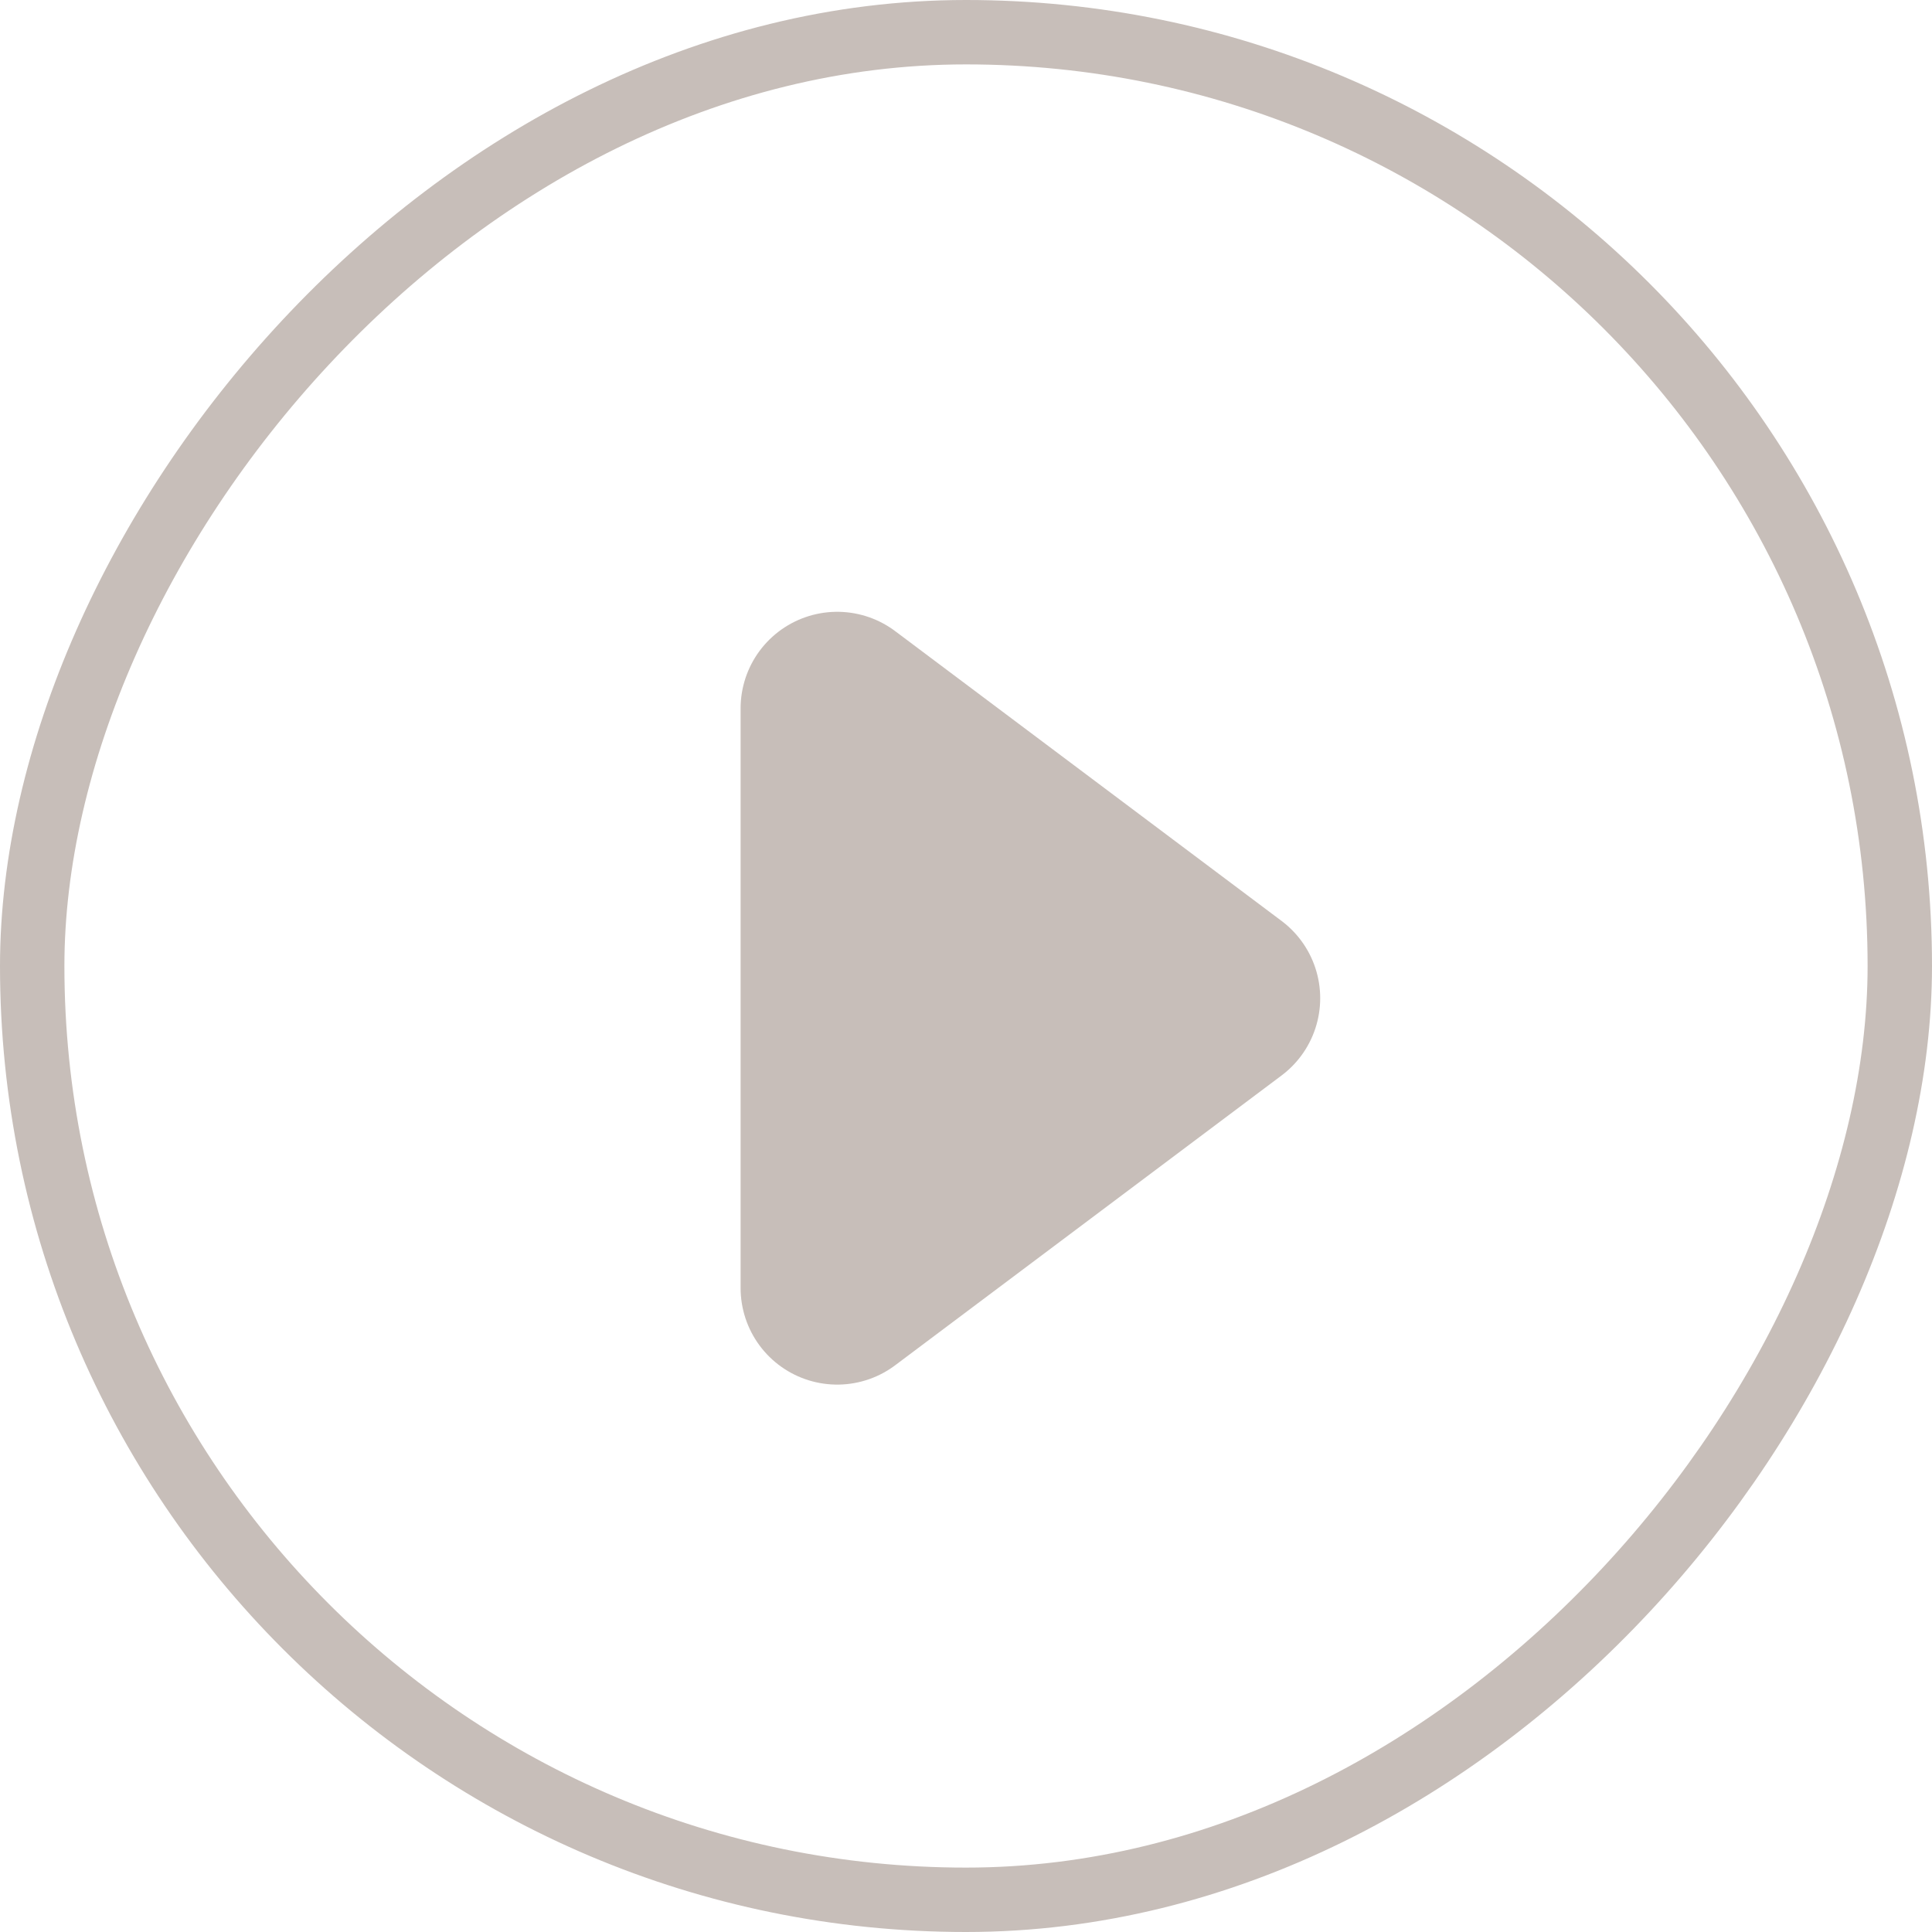 <svg width="30" height="30" viewBox="0 0 30 30" fill="none" xmlns="http://www.w3.org/2000/svg">
<rect x="-0.5" y="0.5" width="29" height="29" rx="14.5" transform="matrix(-1 0 0 1 29 0)" stroke="#C7BEB9"/>
<path d="M19 15.5L13 11V20L19 15.5Z" fill="#C7BEB9" stroke="#C7BEB9" stroke-width="3" stroke-linecap="round" stroke-linejoin="round"/>
</svg>

